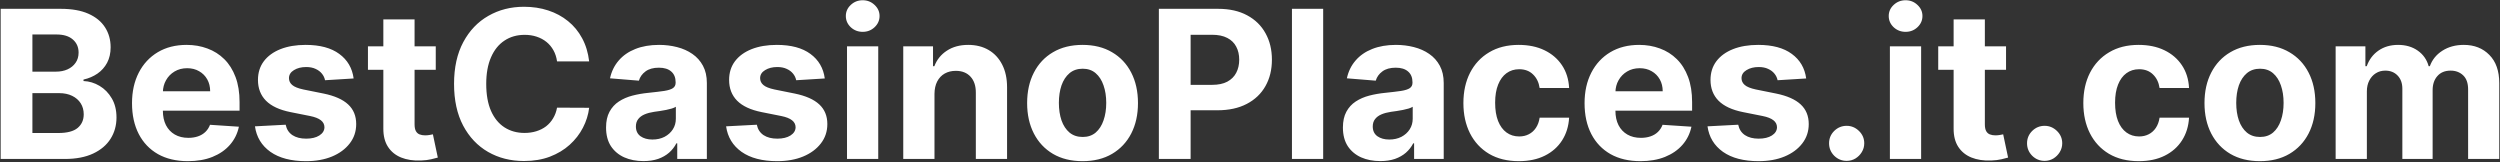 <svg width="2422" height="157" viewBox="0 0 2422 157" fill="none" xmlns="http://www.w3.org/2000/svg">
<rect x="0" y="0" width="2422" height="157" fill="#333333" stroke="none"/>
<path d="M0.642 154V8.545H58.881C69.581 8.545 78.507 10.132 85.656 13.304C92.806 16.476 98.18 20.88 101.778 26.514C105.377 32.101 107.176 38.541 107.176 45.832C107.176 51.514 106.04 56.51 103.767 60.818C101.494 65.079 98.369 68.583 94.392 71.329C90.462 74.028 85.964 75.946 80.898 77.082V78.503C86.438 78.74 91.622 80.302 96.452 83.19C101.329 86.079 105.282 90.127 108.312 95.335C111.343 100.496 112.858 106.652 112.858 113.801C112.858 121.519 110.94 128.408 107.105 134.469C103.317 140.482 97.706 145.241 90.273 148.744C82.839 152.248 73.677 154 62.787 154H0.642ZM31.395 128.858H56.466C65.036 128.858 71.286 127.224 75.216 123.957C79.146 120.643 81.111 116.24 81.111 110.747C81.111 106.723 80.14 103.171 78.199 100.094C76.258 97.016 73.488 94.601 69.889 92.849C66.338 91.097 62.1 90.222 57.176 90.222H31.395V128.858ZM31.395 69.412H54.193C58.407 69.412 62.148 68.678 65.415 67.21C68.729 65.695 71.333 63.564 73.227 60.818C75.169 58.072 76.139 54.781 76.139 50.946C76.139 45.69 74.269 41.453 70.528 38.233C66.835 35.013 61.58 33.403 54.761 33.403H31.395V69.412ZM182.016 156.131C170.795 156.131 161.136 153.858 153.039 149.312C144.99 144.72 138.787 138.233 134.431 129.852C130.075 121.424 127.897 111.457 127.897 99.952C127.897 88.73 130.075 78.882 134.431 70.406C138.787 61.931 144.919 55.326 152.826 50.591C160.781 45.856 170.108 43.489 180.809 43.489C188.006 43.489 194.706 44.649 200.908 46.969C207.158 49.242 212.603 52.674 217.244 57.267C221.931 61.86 225.577 67.636 228.181 74.597C230.785 81.51 232.087 89.606 232.087 98.886V107.196H139.971V88.446H203.607C203.607 84.09 202.66 80.231 200.766 76.869C198.872 73.508 196.245 70.88 192.883 68.986C189.568 67.044 185.71 66.074 181.306 66.074C176.713 66.074 172.641 67.139 169.09 69.27C165.586 71.353 162.84 74.171 160.852 77.722C158.863 81.225 157.845 85.132 157.798 89.44V107.267C157.798 112.665 158.792 117.329 160.781 121.259C162.817 125.188 165.681 128.219 169.374 130.349C173.067 132.48 177.447 133.545 182.513 133.545C185.875 133.545 188.953 133.072 191.746 132.125C194.54 131.178 196.931 129.758 198.92 127.864C200.908 125.97 202.424 123.65 203.465 120.903L231.448 122.75C230.028 129.473 227.116 135.345 222.712 140.364C218.356 145.335 212.722 149.218 205.809 152.011C198.943 154.758 191.013 156.131 182.016 156.131ZM342.599 76.017L314.9 77.722C314.426 75.354 313.408 73.224 311.846 71.329C310.283 69.388 308.224 67.849 305.667 66.713C303.157 65.529 300.151 64.938 296.647 64.938C291.96 64.938 288.006 65.932 284.786 67.921C281.567 69.862 279.957 72.466 279.957 75.733C279.957 78.337 280.998 80.539 283.082 82.338C285.165 84.137 288.74 85.581 293.806 86.671L313.55 90.648C324.156 92.826 332.064 96.329 337.272 101.159C342.48 105.989 345.085 112.333 345.085 120.193C345.085 127.343 342.978 133.616 338.763 139.014C334.597 144.412 328.868 148.626 321.576 151.656C314.332 154.639 305.975 156.131 296.505 156.131C282.064 156.131 270.558 153.124 261.988 147.111C253.465 141.05 248.47 132.812 247.002 122.395L276.761 120.832C277.66 125.236 279.838 128.598 283.295 130.918C286.751 133.19 291.178 134.327 296.576 134.327C301.879 134.327 306.14 133.309 309.36 131.273C312.627 129.189 314.284 126.514 314.332 123.247C314.284 120.501 313.124 118.252 310.852 116.5C308.579 114.701 305.075 113.328 300.34 112.381L281.448 108.616C270.795 106.486 262.864 102.793 257.656 97.537C252.495 92.281 249.914 85.581 249.914 77.438C249.914 70.43 251.808 64.393 255.596 59.327C259.431 54.26 264.805 50.354 271.718 47.608C278.678 44.862 286.822 43.489 296.15 43.489C309.928 43.489 320.771 46.401 328.678 52.224C336.633 58.048 341.273 65.979 342.599 76.017ZM422.162 44.909V67.636H356.466V44.909H422.162ZM371.381 18.773H401.636V120.477C401.636 123.271 402.063 125.449 402.915 127.011C403.767 128.527 404.951 129.592 406.466 130.207C408.028 130.823 409.828 131.131 411.864 131.131C413.284 131.131 414.705 131.012 416.125 130.776C417.545 130.491 418.634 130.278 419.392 130.136L424.151 152.651C422.635 153.124 420.505 153.669 417.759 154.284C415.012 154.947 411.674 155.349 407.744 155.491C400.453 155.776 394.061 154.805 388.568 152.58C383.123 150.354 378.885 146.898 375.855 142.21C372.825 137.523 371.333 131.604 371.381 124.455V18.773ZM570.777 59.469H539.669C539.101 55.444 537.941 51.869 536.189 48.744C534.437 45.572 532.188 42.873 529.442 40.648C526.696 38.422 523.523 36.718 519.925 35.534C516.374 34.35 512.515 33.758 508.348 33.758C500.82 33.758 494.262 35.629 488.675 39.369C483.088 43.062 478.755 48.46 475.678 55.562C472.6 62.617 471.061 71.188 471.061 81.273C471.061 91.642 472.6 100.354 475.678 107.409C478.803 114.464 483.159 119.791 488.746 123.389C494.333 126.988 500.796 128.787 508.135 128.787C512.254 128.787 516.066 128.242 519.57 127.153C523.121 126.064 526.269 124.478 529.016 122.395C531.762 120.264 534.035 117.684 535.834 114.653C537.68 111.623 538.959 108.167 539.669 104.284L570.777 104.426C569.972 111.102 567.96 117.542 564.74 123.744C561.568 129.9 557.283 135.416 551.885 140.293C546.535 145.122 540.143 148.957 532.709 151.798C525.322 154.592 516.965 155.989 507.638 155.989C494.664 155.989 483.064 153.053 472.837 147.182C462.657 141.311 454.607 132.812 448.689 121.685C442.818 110.558 439.882 97.087 439.882 81.273C439.882 65.411 442.865 51.917 448.831 40.79C454.797 29.663 462.893 21.188 473.121 15.364C483.348 9.492 494.854 6.557 507.638 6.557C516.066 6.557 523.878 7.741 531.075 10.108C538.32 12.475 544.735 15.932 550.322 20.477C555.91 24.975 560.455 30.491 563.959 37.026C567.51 43.56 569.783 51.041 570.777 59.469ZM623.369 156.06C616.409 156.06 610.206 154.852 604.761 152.438C599.316 149.975 595.008 146.353 591.835 141.571C588.71 136.741 587.148 130.728 587.148 123.531C587.148 117.471 588.26 112.381 590.486 108.261C592.711 104.142 595.741 100.828 599.577 98.318C603.412 95.809 607.768 93.915 612.645 92.636C617.569 91.358 622.73 90.458 628.128 89.938C634.473 89.275 639.586 88.659 643.469 88.091C647.351 87.475 650.169 86.576 651.92 85.392C653.672 84.208 654.548 82.456 654.548 80.136V79.71C654.548 75.212 653.128 71.732 650.287 69.27C647.493 66.808 643.516 65.577 638.355 65.577C632.91 65.577 628.578 66.784 625.358 69.199C622.138 71.566 620.008 74.549 618.966 78.148L590.983 75.875C592.403 69.246 595.197 63.517 599.364 58.688C603.53 53.811 608.904 50.07 615.486 47.466C622.115 44.814 629.785 43.489 638.497 43.489C644.558 43.489 650.358 44.199 655.898 45.619C661.485 47.04 666.433 49.242 670.741 52.224C675.098 55.207 678.53 59.043 681.04 63.73C683.549 68.37 684.804 73.934 684.804 80.421V154H656.111V138.872H655.259C653.507 142.281 651.163 145.288 648.227 147.892C645.292 150.449 641.764 152.461 637.645 153.929C633.526 155.349 628.767 156.06 623.369 156.06ZM632.034 135.179C636.485 135.179 640.415 134.303 643.824 132.551C647.233 130.752 649.908 128.337 651.849 125.307C653.791 122.277 654.761 118.844 654.761 115.009V103.432C653.814 104.047 652.512 104.616 650.855 105.136C649.245 105.61 647.422 106.06 645.386 106.486C643.35 106.865 641.314 107.22 639.278 107.551C637.242 107.835 635.396 108.096 633.739 108.332C630.188 108.853 627.086 109.682 624.435 110.818C621.783 111.955 619.723 113.493 618.256 115.435C616.788 117.329 616.054 119.696 616.054 122.537C616.054 126.656 617.545 129.805 620.528 131.983C623.559 134.114 627.394 135.179 632.034 135.179ZM799.044 76.017L771.345 77.722C770.872 75.354 769.854 73.224 768.291 71.329C766.729 69.388 764.669 67.849 762.112 66.713C759.603 65.529 756.596 64.938 753.092 64.938C748.405 64.938 744.451 65.932 741.232 67.921C738.012 69.862 736.402 72.466 736.402 75.733C736.402 78.337 737.444 80.539 739.527 82.338C741.61 84.137 745.185 85.581 750.251 86.671L769.996 90.648C780.602 92.826 788.509 96.329 793.717 101.159C798.926 105.989 801.53 112.333 801.53 120.193C801.53 127.343 799.423 133.616 795.209 139.014C791.042 144.412 785.313 148.626 778.021 151.656C770.777 154.639 762.42 156.131 752.95 156.131C738.509 156.131 727.003 153.124 718.433 147.111C709.911 141.05 704.915 132.812 703.447 122.395L733.206 120.832C734.106 125.236 736.284 128.598 739.74 130.918C743.196 133.19 747.624 134.327 753.021 134.327C758.324 134.327 762.586 133.309 765.805 131.273C769.072 129.189 770.73 126.514 770.777 123.247C770.73 120.501 769.57 118.252 767.297 116.5C765.024 114.701 761.52 113.328 756.786 112.381L737.893 108.616C727.24 106.486 719.309 102.793 714.101 97.537C708.94 92.281 706.359 85.581 706.359 77.438C706.359 70.43 708.253 64.393 712.041 59.327C715.876 54.26 721.25 50.354 728.163 47.608C735.124 44.862 743.268 43.489 752.595 43.489C766.374 43.489 777.216 46.401 785.124 52.224C793.078 58.048 797.718 65.979 799.044 76.017ZM820.582 154V44.909H850.837V154H820.582ZM835.781 30.847C831.282 30.847 827.424 29.355 824.204 26.372C821.031 23.342 819.445 19.72 819.445 15.506C819.445 11.339 821.031 7.764 824.204 4.781C827.424 1.751 831.282 0.236 835.781 0.236C840.279 0.236 844.114 1.751 847.286 4.781C850.506 7.764 852.116 11.339 852.116 15.506C852.116 19.72 850.506 23.342 847.286 26.372C844.114 29.355 840.279 30.847 835.781 30.847ZM905.33 90.932V154H875.074V44.909H903.909V64.156H905.188C907.602 57.812 911.651 52.793 917.332 49.099C923.014 45.359 929.903 43.489 938 43.489C945.576 43.489 952.181 45.146 957.815 48.46C963.45 51.775 967.83 56.51 970.955 62.665C974.08 68.773 975.642 76.064 975.642 84.54V154H945.386V89.938C945.434 83.261 943.729 78.053 940.273 74.312C936.816 70.525 932.058 68.631 925.997 68.631C921.925 68.631 918.327 69.507 915.202 71.258C912.124 73.01 909.709 75.567 907.957 78.929C906.253 82.243 905.377 86.244 905.33 90.932ZM1048.78 156.131C1037.75 156.131 1028.2 153.787 1020.16 149.099C1012.15 144.365 1005.97 137.783 1001.62 129.355C997.263 120.88 995.085 111.055 995.085 99.881C995.085 88.612 997.263 78.763 1001.62 70.335C1005.97 61.86 1012.15 55.278 1020.16 50.591C1028.2 45.856 1037.75 43.489 1048.78 43.489C1059.81 43.489 1069.33 45.856 1077.33 50.591C1085.38 55.278 1091.58 61.86 1095.94 70.335C1100.29 78.763 1102.47 88.612 1102.47 99.881C1102.47 111.055 1100.29 120.88 1095.94 129.355C1091.58 137.783 1085.38 144.365 1077.33 149.099C1069.33 153.787 1059.81 156.131 1048.78 156.131ZM1048.92 132.693C1053.94 132.693 1058.13 131.273 1061.49 128.432C1064.85 125.544 1067.39 121.614 1069.09 116.642C1070.84 111.67 1071.72 106.012 1071.72 99.668C1071.72 93.323 1070.84 87.665 1069.09 82.693C1067.39 77.722 1064.85 73.792 1061.49 70.903C1058.13 68.015 1053.94 66.571 1048.92 66.571C1043.85 66.571 1039.59 68.015 1036.14 70.903C1032.73 73.792 1030.15 77.722 1028.39 82.693C1026.69 87.665 1025.84 93.323 1025.84 99.668C1025.84 106.012 1026.69 111.67 1028.39 116.642C1030.15 121.614 1032.73 125.544 1036.14 128.432C1039.59 131.273 1043.85 132.693 1048.92 132.693ZM1122.71 154V8.545H1180.1C1191.13 8.545 1200.53 10.652 1208.29 14.867C1216.06 19.033 1221.98 24.833 1226.05 32.267C1230.17 39.653 1232.23 48.176 1232.23 57.835C1232.23 67.494 1230.15 76.017 1225.98 83.403C1221.81 90.79 1215.78 96.543 1207.87 100.662C1200.01 104.781 1190.49 106.841 1179.32 106.841H1142.74V82.196H1174.35C1180.26 82.196 1185.14 81.178 1188.98 79.142C1192.86 77.059 1195.75 74.194 1197.64 70.548C1199.58 66.855 1200.55 62.617 1200.55 57.835C1200.55 53.006 1199.58 48.792 1197.64 45.193C1195.75 41.547 1192.86 38.73 1188.98 36.742C1185.09 34.706 1180.17 33.688 1174.2 33.688H1153.47V154H1122.71ZM1281.89 8.545V154H1251.64V8.545H1281.89ZM1337.24 156.06C1330.28 156.06 1324.07 154.852 1318.63 152.438C1313.18 149.975 1308.87 146.353 1305.7 141.571C1302.58 136.741 1301.01 130.728 1301.01 123.531C1301.01 117.471 1302.13 112.381 1304.35 108.261C1306.58 104.142 1309.61 100.828 1313.44 98.318C1317.28 95.809 1321.64 93.915 1326.51 92.636C1331.44 91.358 1336.6 90.458 1342 89.938C1348.34 89.275 1353.45 88.659 1357.34 88.091C1361.22 87.475 1364.04 86.576 1365.79 85.392C1367.54 84.208 1368.42 82.456 1368.42 80.136V79.71C1368.42 75.212 1367 71.732 1364.15 69.27C1361.36 66.808 1357.38 65.577 1352.22 65.577C1346.78 65.577 1342.44 66.784 1339.23 69.199C1336.01 71.566 1333.87 74.549 1332.83 78.148L1304.85 75.875C1306.27 69.246 1309.06 63.517 1313.23 58.688C1317.4 53.811 1322.77 50.07 1329.35 47.466C1335.98 44.814 1343.65 43.489 1352.36 43.489C1358.42 43.489 1364.23 44.199 1369.76 45.619C1375.35 47.04 1380.3 49.242 1384.61 52.224C1388.96 55.207 1392.4 59.043 1394.91 63.73C1397.42 68.37 1398.67 73.934 1398.67 80.421V154H1369.98V138.872H1369.13C1367.37 142.281 1365.03 145.288 1362.09 147.892C1359.16 150.449 1355.63 152.461 1351.51 153.929C1347.39 155.349 1342.63 156.06 1337.24 156.06ZM1345.9 135.179C1350.35 135.179 1354.28 134.303 1357.69 132.551C1361.1 130.752 1363.78 128.337 1365.72 125.307C1367.66 122.277 1368.63 118.844 1368.63 115.009V103.432C1367.68 104.047 1366.38 104.616 1364.72 105.136C1363.11 105.61 1361.29 106.06 1359.25 106.486C1357.22 106.865 1355.18 107.22 1353.15 107.551C1351.11 107.835 1349.26 108.096 1347.61 108.332C1344.05 108.853 1340.95 109.682 1338.3 110.818C1335.65 111.955 1333.59 113.493 1332.12 115.435C1330.66 117.329 1329.92 119.696 1329.92 122.537C1329.92 126.656 1331.41 129.805 1334.4 131.983C1337.43 134.114 1341.26 135.179 1345.9 135.179ZM1471.43 156.131C1460.26 156.131 1450.65 153.763 1442.6 149.028C1434.6 144.246 1428.44 137.617 1424.13 129.142C1419.87 120.667 1417.74 110.913 1417.74 99.881C1417.74 88.706 1419.9 78.905 1424.2 70.477C1428.56 62.002 1434.74 55.397 1442.74 50.662C1450.74 45.88 1460.26 43.489 1471.29 43.489C1480.81 43.489 1489.14 45.217 1496.29 48.673C1503.44 52.13 1509.1 56.983 1513.27 63.233C1517.43 69.483 1519.73 76.822 1520.16 85.25H1491.6C1490.8 79.805 1488.67 75.425 1485.21 72.111C1481.8 68.749 1477.33 67.068 1471.79 67.068C1467.1 67.068 1463.01 68.347 1459.5 70.903C1456.05 73.413 1453.35 77.082 1451.41 81.912C1449.46 86.742 1448.49 92.589 1448.49 99.454C1448.49 106.415 1449.44 112.333 1451.33 117.21C1453.28 122.087 1456 125.804 1459.5 128.361C1463.01 130.918 1467.1 132.196 1471.79 132.196C1475.25 132.196 1478.35 131.486 1481.09 130.065C1483.89 128.645 1486.18 126.585 1487.98 123.886C1489.83 121.14 1491.04 117.849 1491.6 114.014H1520.16C1519.68 122.348 1517.41 129.687 1513.34 136.031C1509.31 142.329 1503.75 147.253 1496.65 150.804C1489.54 154.355 1481.14 156.131 1471.43 156.131ZM1589.24 156.131C1578.02 156.131 1568.36 153.858 1560.27 149.312C1552.22 144.72 1546.01 138.233 1541.66 129.852C1537.3 121.424 1535.12 111.457 1535.12 99.952C1535.12 88.73 1537.3 78.882 1541.66 70.406C1546.01 61.931 1552.15 55.326 1560.05 50.591C1568.01 45.856 1577.33 43.489 1588.04 43.489C1595.23 43.489 1601.93 44.649 1608.13 46.969C1614.38 49.242 1619.83 52.674 1624.47 57.267C1629.16 61.86 1632.8 67.636 1635.41 74.597C1638.01 81.51 1639.31 89.606 1639.31 98.886V107.196H1547.2V88.446H1610.83C1610.83 84.09 1609.89 80.231 1607.99 76.869C1606.1 73.508 1603.47 70.88 1600.11 68.986C1596.79 67.044 1592.94 66.074 1588.53 66.074C1583.94 66.074 1579.87 67.139 1576.32 69.27C1572.81 71.353 1570.07 74.171 1568.08 77.722C1566.09 81.225 1565.07 85.132 1565.02 89.44V107.267C1565.02 112.665 1566.02 117.329 1568.01 121.259C1570.04 125.188 1572.91 128.219 1576.6 130.349C1580.29 132.48 1584.67 133.545 1589.74 133.545C1593.1 133.545 1596.18 133.072 1598.97 132.125C1601.77 131.178 1604.16 129.758 1606.15 127.864C1608.13 125.97 1609.65 123.65 1610.69 120.903L1638.67 122.75C1637.25 129.473 1634.34 135.345 1629.94 140.364C1625.58 145.335 1619.95 149.218 1613.04 152.011C1606.17 154.758 1598.24 156.131 1589.24 156.131ZM1749.83 76.017L1722.13 77.722C1721.65 75.354 1720.63 73.224 1719.07 71.329C1717.51 69.388 1715.45 67.849 1712.89 66.713C1710.38 65.529 1707.38 64.938 1703.87 64.938C1699.19 64.938 1695.23 65.932 1692.01 67.921C1688.79 69.862 1687.18 72.466 1687.18 75.733C1687.18 78.337 1688.22 80.539 1690.31 82.338C1692.39 84.137 1695.97 85.581 1701.03 86.671L1720.78 90.648C1731.38 92.826 1739.29 96.329 1744.5 101.159C1749.71 105.989 1752.31 112.333 1752.31 120.193C1752.31 127.343 1750.2 133.616 1745.99 139.014C1741.82 144.412 1736.09 148.626 1728.8 151.656C1721.56 154.639 1713.2 156.131 1703.73 156.131C1689.29 156.131 1677.78 153.124 1669.21 147.111C1660.69 141.05 1655.7 132.812 1654.23 122.395L1683.99 120.832C1684.89 125.236 1687.06 128.598 1690.52 130.918C1693.98 133.19 1698.4 134.327 1703.8 134.327C1709.11 134.327 1713.37 133.309 1716.59 131.273C1719.85 129.189 1721.51 126.514 1721.56 123.247C1721.51 120.501 1720.35 118.252 1718.08 116.5C1715.81 114.701 1712.3 113.328 1707.57 112.381L1688.67 108.616C1678.02 106.486 1670.09 102.793 1664.88 97.537C1659.72 92.281 1657.14 85.581 1657.14 77.438C1657.14 70.43 1659.03 64.393 1662.82 59.327C1666.66 54.26 1672.03 50.354 1678.94 47.608C1685.9 44.862 1694.05 43.489 1703.38 43.489C1717.15 43.489 1728 46.401 1735.9 52.224C1743.86 58.048 1748.5 65.979 1749.83 76.017ZM1789.05 155.847C1784.36 155.847 1780.34 154.189 1776.97 150.875C1773.66 147.513 1772 143.489 1772 138.801C1772 134.161 1773.66 130.184 1776.97 126.869C1780.34 123.555 1784.36 121.898 1789.05 121.898C1793.59 121.898 1797.57 123.555 1800.98 126.869C1804.39 130.184 1806.09 134.161 1806.09 138.801C1806.09 141.926 1805.29 144.791 1803.68 147.395C1802.12 149.952 1800.06 152.011 1797.5 153.574C1794.94 155.089 1792.13 155.847 1789.05 155.847ZM1830.93 154V44.909H1861.19V154H1830.93ZM1846.13 30.847C1841.63 30.847 1837.78 29.355 1834.56 26.372C1831.38 23.342 1829.8 19.72 1829.8 15.506C1829.8 11.339 1831.38 7.764 1834.56 4.781C1837.78 1.751 1841.63 0.236 1846.13 0.236C1850.63 0.236 1854.47 1.751 1857.64 4.781C1860.86 7.764 1862.47 11.339 1862.47 15.506C1862.47 19.72 1860.86 23.342 1857.64 26.372C1854.47 29.355 1850.63 30.847 1846.13 30.847ZM1943.45 44.909V67.636H1877.75V44.909H1943.45ZM1892.67 18.773H1922.93V120.477C1922.93 123.271 1923.35 125.449 1924.2 127.011C1925.06 128.527 1926.24 129.592 1927.75 130.207C1929.32 130.823 1931.12 131.131 1933.15 131.131C1934.57 131.131 1935.99 131.012 1937.41 130.776C1938.83 130.491 1939.92 130.278 1940.68 130.136L1945.44 152.651C1943.92 153.124 1941.79 153.669 1939.05 154.284C1936.3 154.947 1932.96 155.349 1929.03 155.491C1921.74 155.776 1915.35 154.805 1909.86 152.58C1904.41 150.354 1900.17 146.898 1897.14 142.21C1894.11 137.523 1892.62 131.604 1892.67 124.455V18.773ZM1980.84 155.847C1976.16 155.847 1972.13 154.189 1968.77 150.875C1965.46 147.513 1963.8 143.489 1963.8 138.801C1963.8 134.161 1965.46 130.184 1968.77 126.869C1972.13 123.555 1976.16 121.898 1980.84 121.898C1985.39 121.898 1989.37 123.555 1992.78 126.869C1996.19 130.184 1997.89 134.161 1997.89 138.801C1997.89 141.926 1997.08 144.791 1995.48 147.395C1993.91 149.952 1991.85 152.011 1989.3 153.574C1986.74 155.089 1983.92 155.847 1980.84 155.847ZM2072.02 156.131C2060.85 156.131 2051.23 153.763 2043.18 149.028C2035.18 144.246 2029.03 137.617 2024.72 129.142C2020.46 120.667 2018.33 110.913 2018.33 99.881C2018.33 88.706 2020.48 78.905 2024.79 70.477C2029.15 62.002 2035.32 55.397 2043.33 50.662C2051.33 45.88 2060.85 43.489 2071.88 43.489C2081.39 43.489 2089.73 45.217 2096.88 48.673C2104.03 52.13 2109.69 56.983 2113.85 63.233C2118.02 69.483 2120.32 76.822 2120.74 85.25H2092.19C2091.39 79.805 2089.25 75.425 2085.8 72.111C2082.39 68.749 2077.91 67.068 2072.38 67.068C2067.69 67.068 2063.59 68.347 2060.09 70.903C2056.63 73.413 2053.93 77.082 2051.99 81.912C2050.05 86.742 2049.08 92.589 2049.08 99.454C2049.08 106.415 2050.03 112.333 2051.92 117.21C2053.86 122.087 2056.58 125.804 2060.09 128.361C2063.59 130.918 2067.69 132.196 2072.38 132.196C2075.83 132.196 2078.93 131.486 2081.68 130.065C2084.47 128.645 2086.77 126.585 2088.57 123.886C2090.41 121.14 2091.62 117.849 2092.19 114.014H2120.74C2120.27 122.348 2118 129.687 2113.92 136.031C2109.9 142.329 2104.34 147.253 2097.23 150.804C2090.13 154.355 2081.73 156.131 2072.02 156.131ZM2189.4 156.131C2178.37 156.131 2168.83 153.787 2160.78 149.099C2152.78 144.365 2146.6 137.783 2142.24 129.355C2137.89 120.88 2135.71 111.055 2135.71 99.881C2135.71 88.612 2137.89 78.763 2142.24 70.335C2146.6 61.86 2152.78 55.278 2160.78 50.591C2168.83 45.856 2178.37 43.489 2189.4 43.489C2200.43 43.489 2209.95 45.856 2217.95 50.591C2226 55.278 2232.21 61.86 2236.56 70.335C2240.92 78.763 2243.1 88.612 2243.1 99.881C2243.1 111.055 2240.92 120.88 2236.56 129.355C2232.21 137.783 2226 144.365 2217.95 149.099C2209.95 153.787 2200.43 156.131 2189.4 156.131ZM2189.54 132.693C2194.56 132.693 2198.75 131.273 2202.12 128.432C2205.48 125.544 2208.01 121.614 2209.72 116.642C2211.47 111.67 2212.34 106.012 2212.34 99.668C2212.34 93.323 2211.47 87.665 2209.72 82.693C2208.01 77.722 2205.48 73.792 2202.12 70.903C2198.75 68.015 2194.56 66.571 2189.54 66.571C2184.48 66.571 2180.22 68.015 2176.76 70.903C2173.35 73.792 2170.77 77.722 2169.02 82.693C2167.31 87.665 2166.46 93.323 2166.46 99.668C2166.46 106.012 2167.31 111.67 2169.02 116.642C2170.77 121.614 2173.35 125.544 2176.76 128.432C2180.22 131.273 2184.48 132.693 2189.54 132.693ZM2262.77 154V44.909H2291.6V64.156H2292.88C2295.16 57.764 2298.94 52.722 2304.25 49.028C2309.55 45.335 2315.89 43.489 2323.28 43.489C2330.76 43.489 2337.13 45.359 2342.39 49.099C2347.64 52.793 2351.15 57.812 2352.9 64.156H2354.03C2356.26 57.906 2360.28 52.911 2366.11 49.17C2371.98 45.383 2378.92 43.489 2386.92 43.489C2397.1 43.489 2405.36 46.732 2411.7 53.219C2418.1 59.658 2421.29 68.796 2421.29 80.633V154H2391.11V86.599C2391.11 80.539 2389.5 75.993 2386.28 72.963C2383.06 69.933 2379.03 68.418 2374.2 68.418C2368.71 68.418 2364.43 70.169 2361.35 73.673C2358.27 77.13 2356.73 81.699 2356.73 87.381V154H2327.4V85.96C2327.4 80.61 2325.86 76.349 2322.78 73.176C2319.75 70.004 2315.75 68.418 2310.78 68.418C2307.42 68.418 2304.39 69.27 2301.69 70.974C2299.04 72.632 2296.93 74.975 2295.37 78.006C2293.81 80.989 2293.02 84.492 2293.02 88.517V154H2262.77Z" fill="white"/>
</svg>
